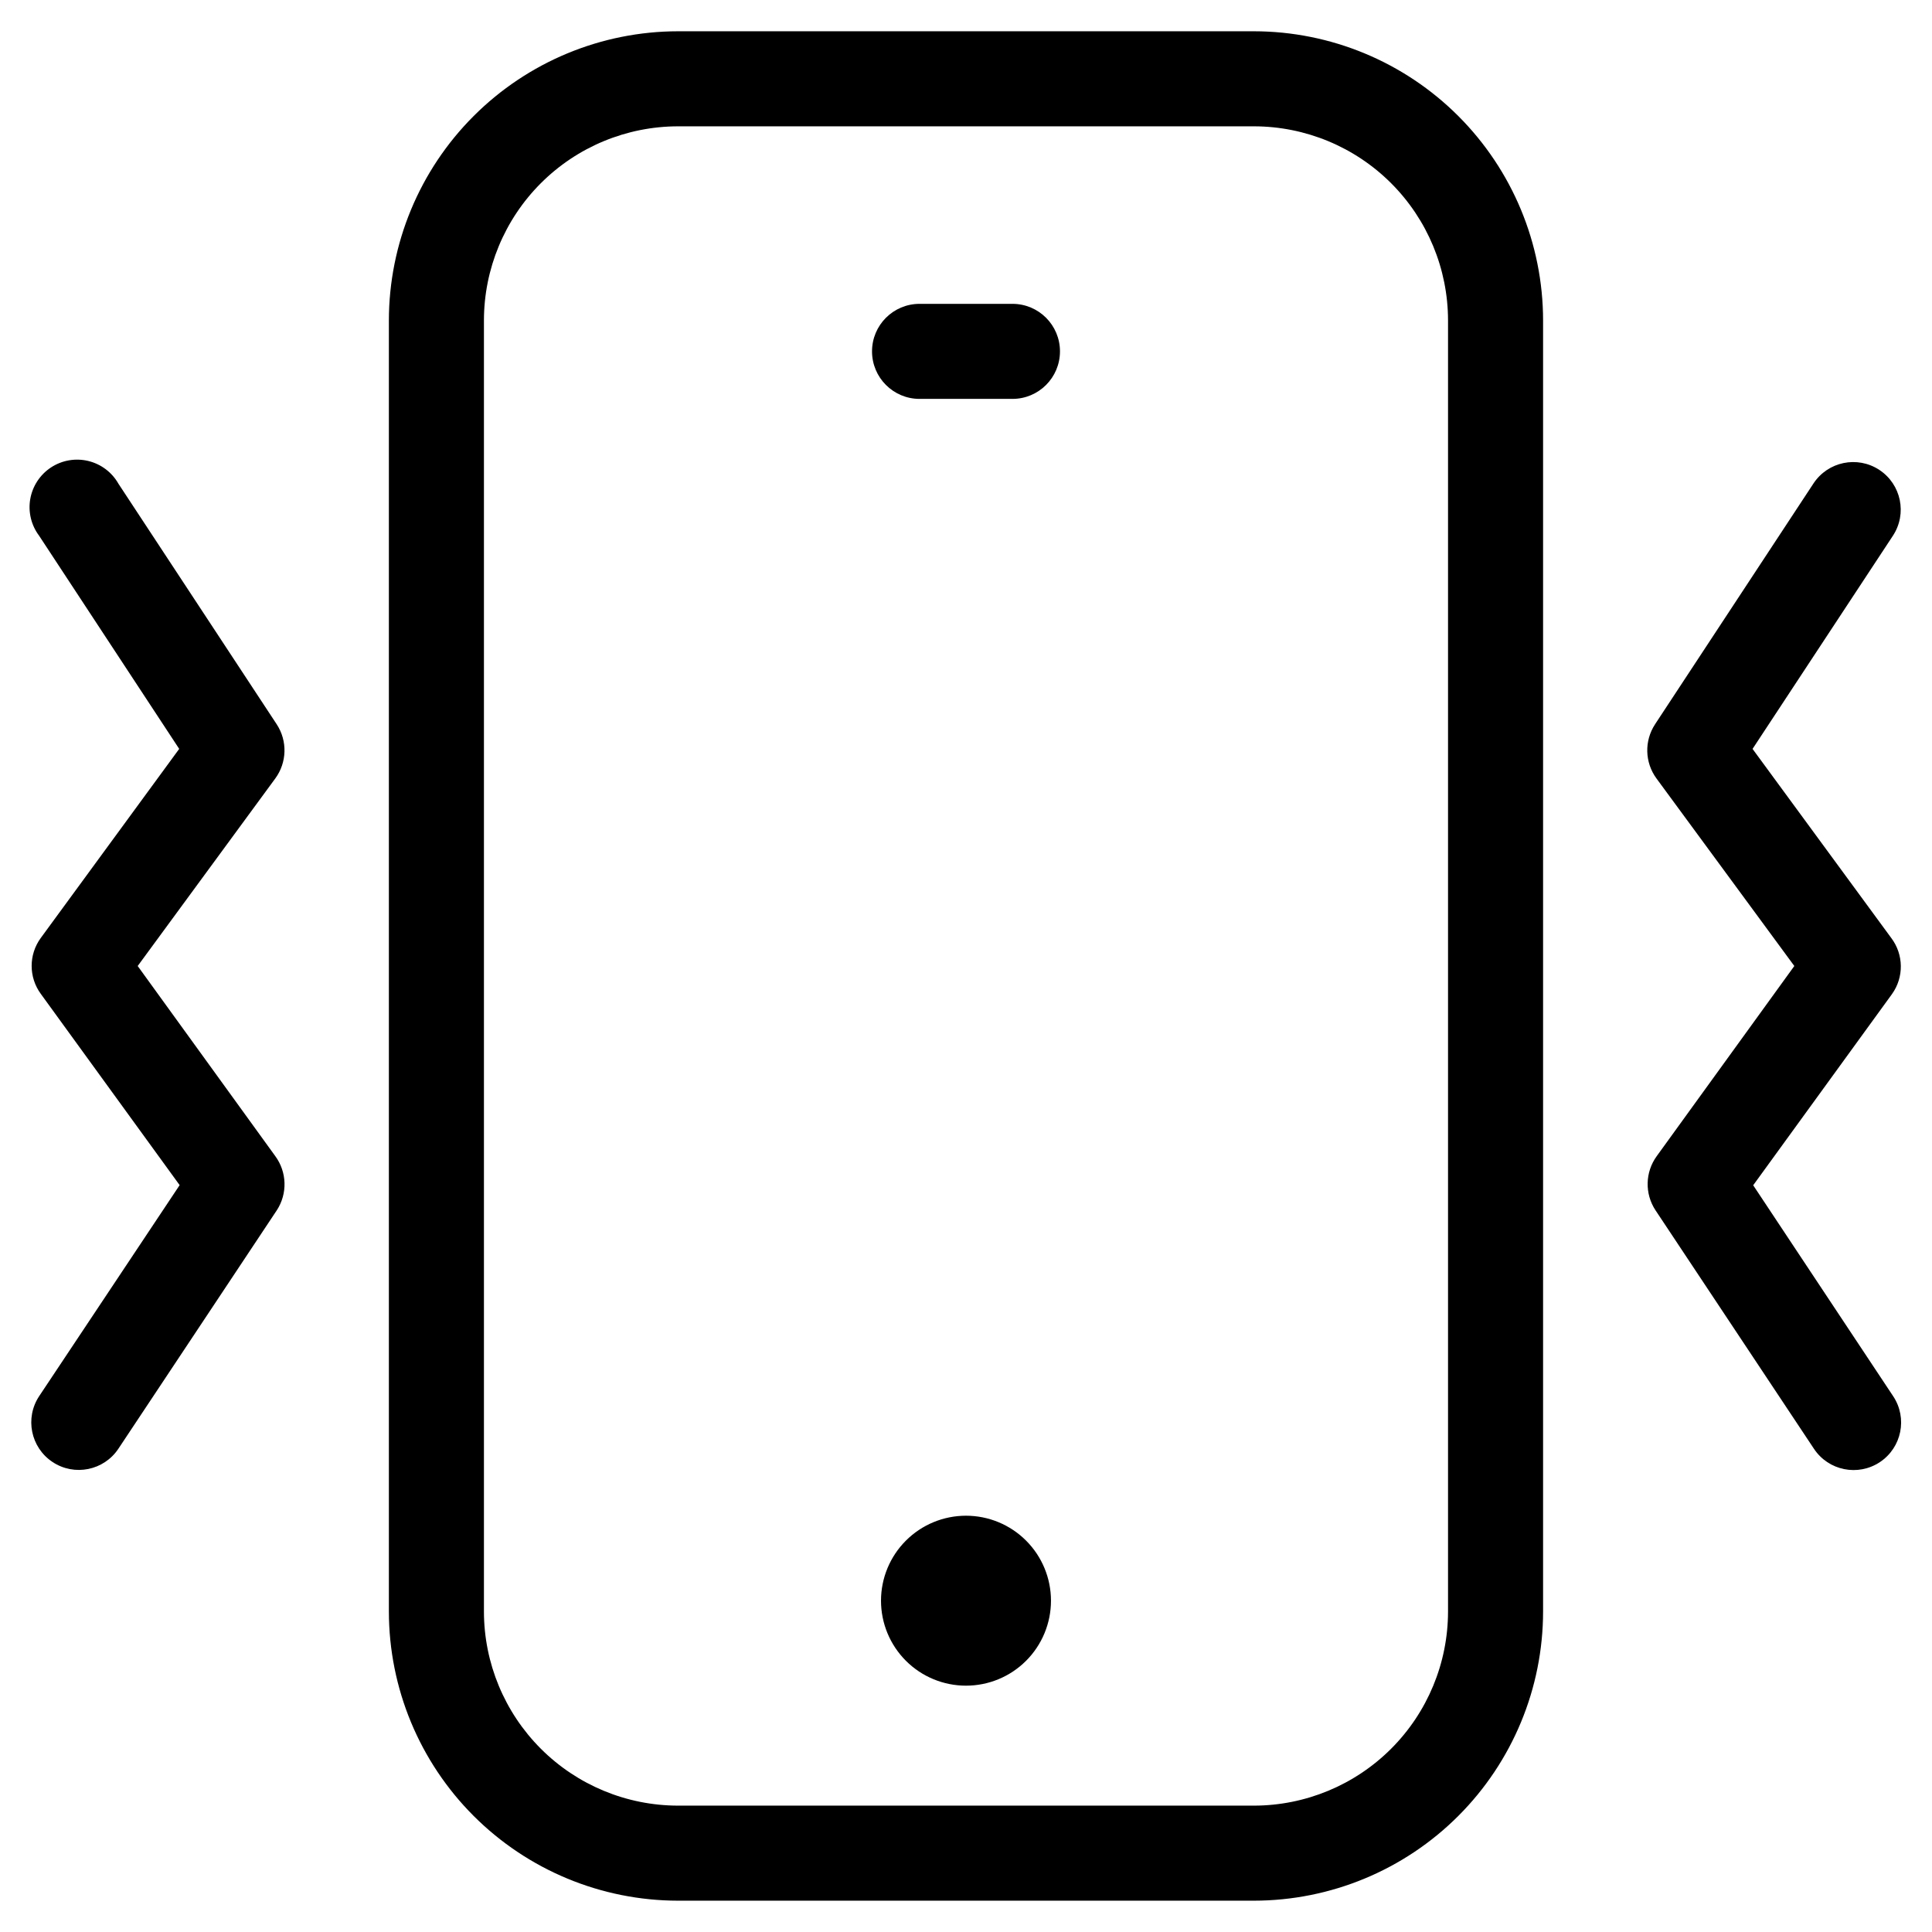 <?xml version="1.0" encoding="UTF-8"?>
<!-- Uploaded to: ICON Repo, www.iconrepo.com, Generator: ICON Repo Mixer Tools -->
<svg fill="#000000" width="800px" height="800px" version="1.1" viewBox="144 144 512 512" xmlns="http://www.w3.org/2000/svg">
 <g>
  <path d="m323.67 647.7h152.65c20.312-0.02 39.789-8.098 54.148-22.461 14.363-14.363 22.445-33.836 22.465-54.148v-342.19c-0.02-20.312-8.102-39.789-22.465-54.148-14.359-14.363-33.836-22.445-54.148-22.465h-152.65c-20.312 0.02-39.785 8.102-54.148 22.465-14.363 14.359-22.441 33.836-22.465 54.148v342.19c0.023 20.312 8.102 39.785 22.465 54.148 14.363 14.363 33.836 22.441 54.148 22.461zm-51.422-418.8c0.016-13.633 5.441-26.703 15.078-36.344 9.641-9.641 22.711-15.062 36.344-15.078h152.65c13.633 0.016 26.703 5.438 36.344 15.078s15.062 22.711 15.078 36.344v342.19c-0.016 13.633-5.438 26.699-15.078 36.34s-22.711 15.062-36.344 15.082h-152.65c-13.633-0.02-26.703-5.441-36.344-15.082-9.637-9.641-15.062-22.707-15.078-36.34z"/>
  <path d="m400 545.68c-5.973 0-11.703 2.371-15.926 6.598-4.223 4.223-6.598 9.949-6.598 15.922s2.375 11.703 6.598 15.926c4.223 4.223 9.953 6.594 15.926 6.594s11.699-2.371 15.922-6.594 6.598-9.953 6.598-15.926-2.375-11.699-6.598-15.922c-4.223-4.227-9.949-6.598-15.922-6.598z"/>
  <path d="m387.69 249.71h24.621c6.957 0 12.594-5.637 12.594-12.594 0-6.957-5.637-12.594-12.594-12.594h-24.621c-6.953 0-12.594 5.637-12.594 12.594 0 6.957 5.641 12.594 12.594 12.594z"/>
  <path d="m216.95 450.38-36.461-50.379 36.461-49.695c3.109-4.234 3.266-9.961 0.383-14.355l-41.984-63.816h0.004c-1.73-3.016-4.629-5.18-8.012-5.984-3.379-0.801-6.945-0.172-9.844 1.738-2.902 1.914-4.883 4.941-5.481 8.363-0.594 3.426 0.254 6.941 2.344 9.719l37.129 56.492-36.676 50.098c-3.234 4.414-3.234 10.414 0 14.828l36.793 50.684-37.215 55.906c-3.848 5.797-2.269 13.617 3.527 17.465 5.797 3.852 13.617 2.269 17.465-3.527l41.984-63.195v0.004c2.859-4.402 2.691-10.117-0.418-14.344z"/>
  <path d="m645.19 392.56-36.746-50.094 37.199-56.496c3.82-5.816 2.203-13.625-3.613-17.449-5.812-3.82-13.625-2.203-17.449 3.613l-41.984 63.816h0.004c-2.883 4.394-2.727 10.121 0.383 14.355l36.527 49.695-36.457 50.379c-3.098 4.258-3.223 9.988-0.32 14.375l41.984 63.195c3.848 5.797 11.668 7.375 17.465 3.527 5.797-3.852 7.375-11.668 3.527-17.465l-37.098-55.906 36.793-50.684c3.188-4.469 3.098-10.488-0.215-14.863z"/>
 </g>
</svg>